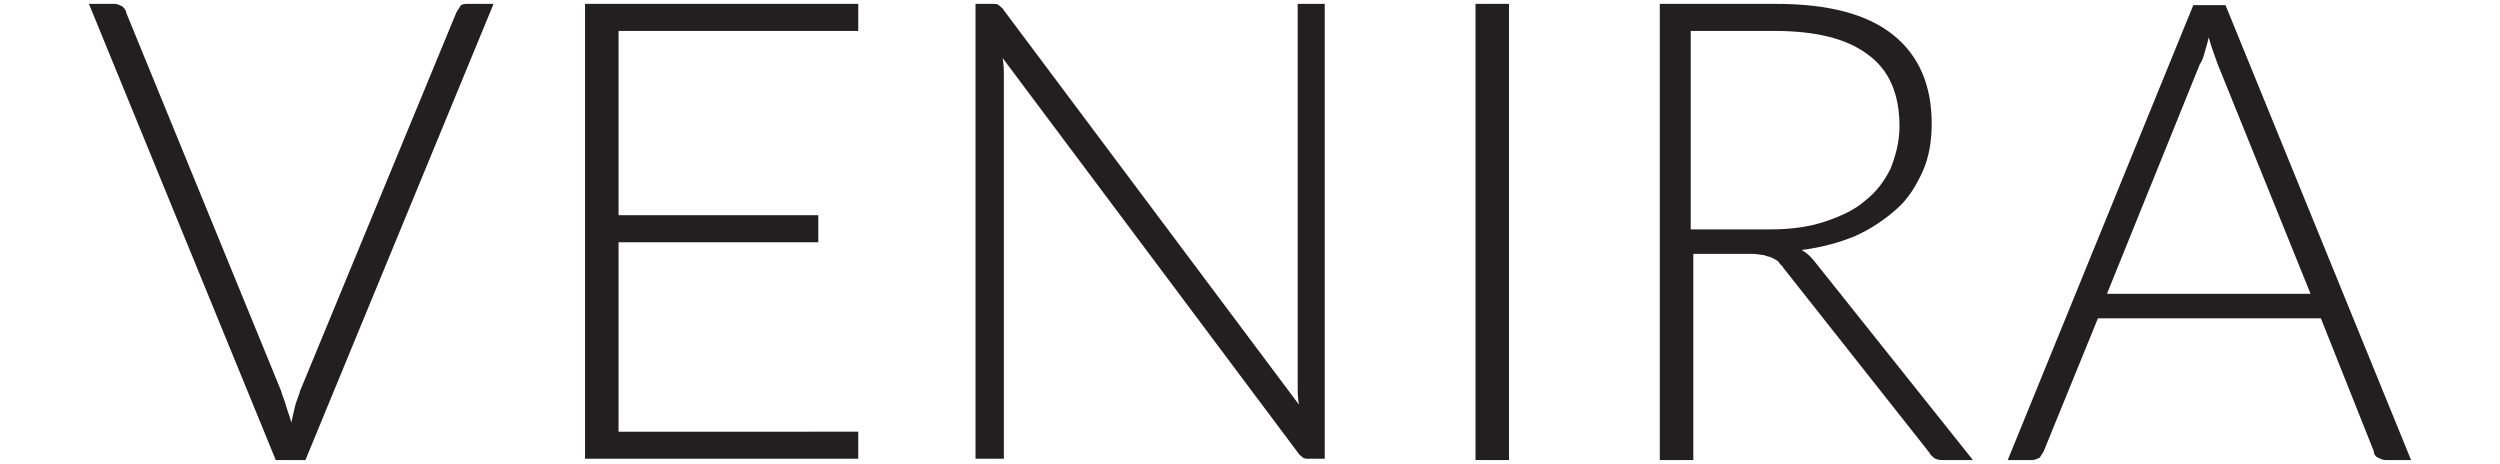 <?xml version="1.0" encoding="utf-8"?>
<!-- Generator: Adobe Illustrator 23.0.1, SVG Export Plug-In . SVG Version: 6.00 Build 0)  -->
<svg version="1.1" id="Vrstva_1" xmlns="http://www.w3.org/2000/svg" xmlns:xlink="http://www.w3.org/1999/xlink" x="0px" y="0px"
	 viewBox="0 0 194 36" style="enable-background:new 0 0 194 36;" xml:space="preserve">
<style type="text/css">
	.st0{fill:#221F20;}
</style>
<g>
	<path class="st0" d="M38.3,0.3L23.7,35.7h-2.3L6.9,0.3h2c0.2,0,0.4,0.1,0.6,0.2C9.6,0.6,9.8,0.8,9.8,1l12,29.3
		c0.1,0.4,0.3,0.8,0.4,1.2c0.1,0.4,0.3,0.8,0.4,1.3c0.1-0.4,0.2-0.9,0.3-1.3c0.1-0.4,0.3-0.8,0.4-1.2L35.4,1
		c0.1-0.2,0.2-0.3,0.3-0.5s0.4-0.2,0.6-0.2H38.3z"/>
	<path class="st0" d="M66.6,33.5l0,2.1H45.4V0.3h21.2v2.1H48v14.3h15.5v2.1H48v14.7H66.6z"/>
	<path class="st0" d="M102.8,0.3v35.3h-1.2c-0.2,0-0.4,0-0.5-0.1c-0.1-0.1-0.3-0.2-0.4-0.4L77.8,4.5c0.1,0.5,0.1,1,0.1,1.4v29.7
		h-2.2V0.3h1.3c0.2,0,0.4,0,0.5,0.1c0.1,0.1,0.3,0.2,0.4,0.4l22.9,30.6c-0.1-0.5-0.1-1-0.1-1.4V0.3H102.8z"/>
	<path class="st0" d="M117.1,35.7h-2.6V0.3h2.6V35.7z"/>
	<path class="st0" d="M153.1,35.7h-2.2c-0.3,0-0.5,0-0.7-0.1c-0.2-0.1-0.4-0.3-0.5-0.5l-11.3-14.3c-0.1-0.2-0.3-0.3-0.4-0.5
		c-0.1-0.1-0.3-0.2-0.5-0.3s-0.4-0.1-0.6-0.2c-0.2,0-0.5-0.1-0.9-0.1h-4.6v16h-2.6V0.3h9c4.1,0,7.1,0.8,9.1,2.4c2,1.6,3,3.9,3,6.9
		c0,1.3-0.2,2.6-0.7,3.7c-0.5,1.1-1.1,2.1-2,2.9c-0.9,0.8-1.9,1.5-3.2,2.1c-1.2,0.5-2.6,0.9-4.2,1.1c0.4,0.2,0.8,0.6,1.1,1
		L153.1,35.7z M137.4,17.8c1.6,0,3-0.2,4.2-0.6c1.2-0.4,2.3-0.9,3.1-1.6c0.9-0.7,1.5-1.5,2-2.5c0.4-1,0.7-2.1,0.7-3.3
		c0-2.5-0.8-4.4-2.5-5.6c-1.6-1.2-4-1.8-7.2-1.8h-6.5v15.4H137.4z"/>
	<path class="st0" d="M187.1,35.7h-2c-0.2,0-0.4-0.1-0.6-0.2c-0.2-0.1-0.3-0.3-0.3-0.5l-4.1-10.3h-17.3L158.6,35
		c-0.1,0.2-0.2,0.3-0.3,0.5c-0.2,0.1-0.4,0.2-0.6,0.2h-1.9l14.4-35.3h2.5L187.1,35.7z M179.3,22.8L172.1,5c-0.2-0.6-0.5-1.3-0.7-2.1
		c-0.1,0.4-0.2,0.8-0.3,1.1c-0.1,0.4-0.2,0.7-0.4,1l-7.2,17.8H179.3z"/>
</g>
</svg>
